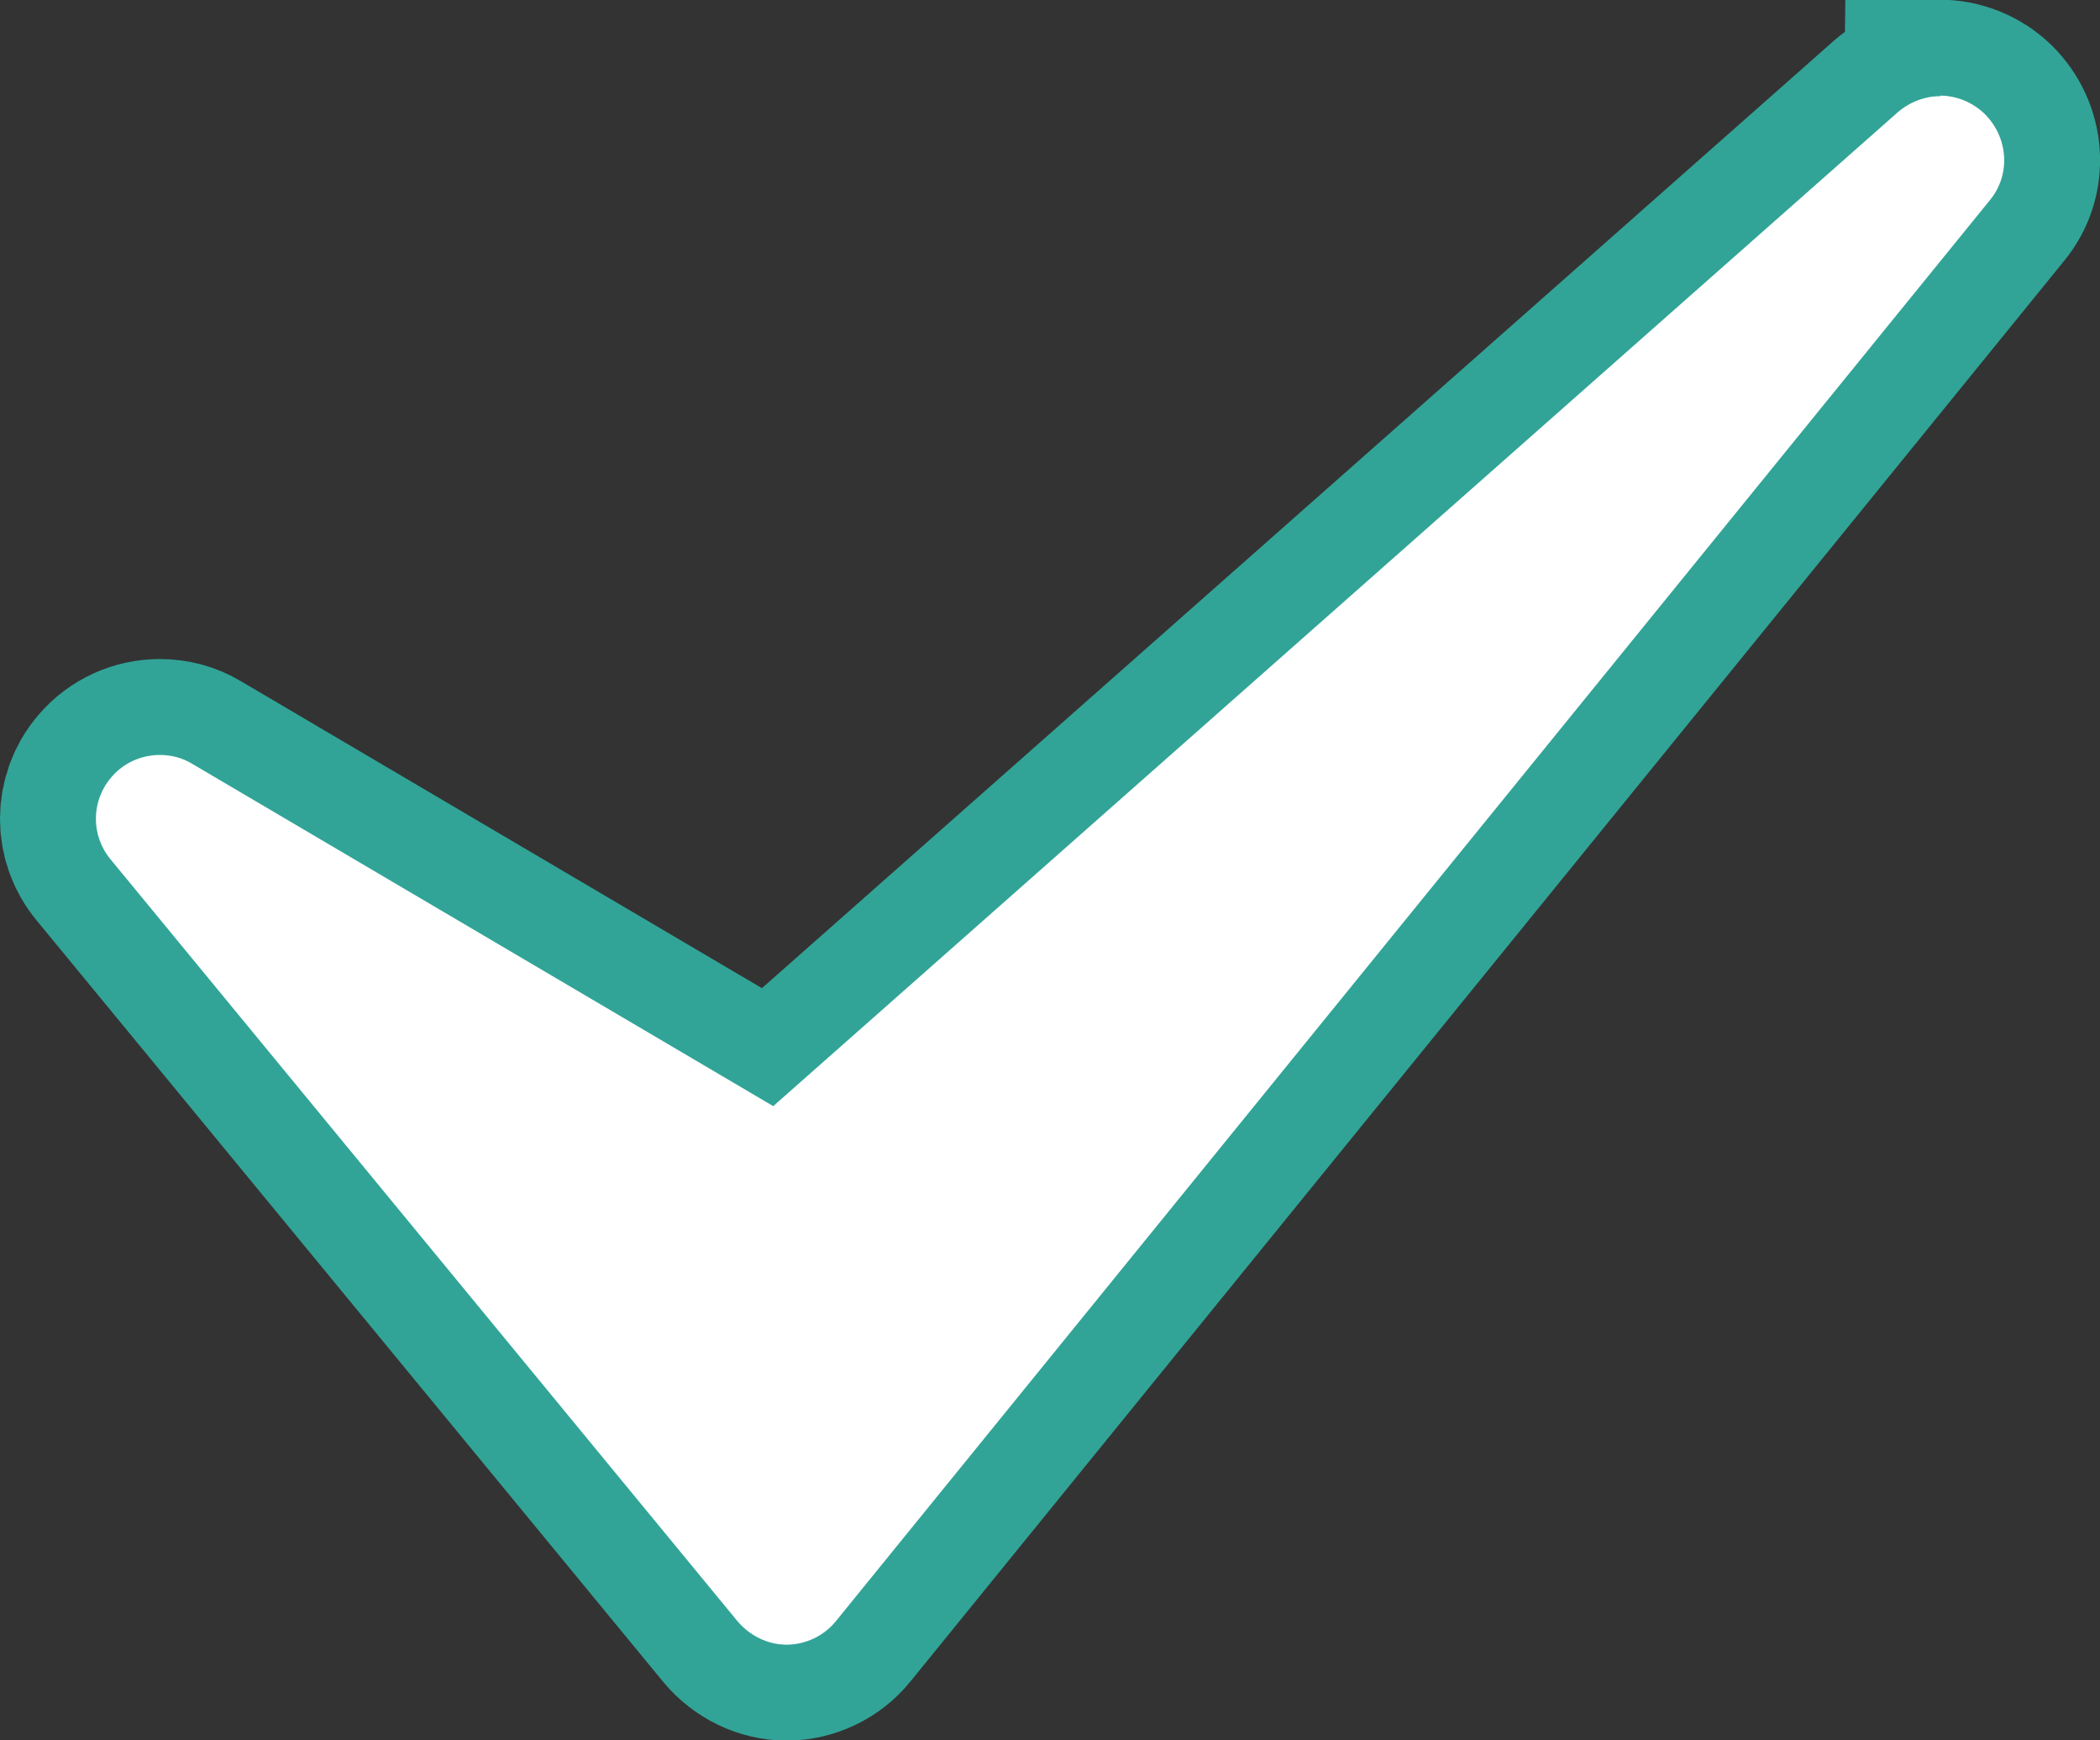 <svg viewBox="0 0 37.56 31.12" xmlns="http://www.w3.org/2000/svg"><rect x="0" y="0" width="37.56" height="31.12" fill="#333333" stroke="none"/><path d="m34.7 1.72c-.27 0-.54.1-.76.29l-20.11 17.77-10.39-6.12c-.18-.11-.38-.16-.58-.16-.33 0-.65.14-.87.4-.36.42-.37 1.04-.01 1.47l11.21 13.62c.22.26.54.42.88.42s.67-.16.88-.42l20.64-25.41c.38-.46.33-1.13-.1-1.55-.22-.21-.51-.32-.79-.32z" fill="none" stroke="#31a497" stroke-width="3.43"/><path d="m34.7 1.72c-.27 0-.54.1-.76.29l-20.11 17.77-10.39-6.12c-.18-.11-.38-.16-.58-.16-.33 0-.65.14-.87.4-.36.42-.37 1.04-.01 1.47l11.21 13.62c.22.26.54.42.88.42s.67-.16.88-.42l20.64-25.41c.38-.46.33-1.13-.1-1.55-.22-.21-.51-.32-.79-.32z" fill="#fff"/></svg>